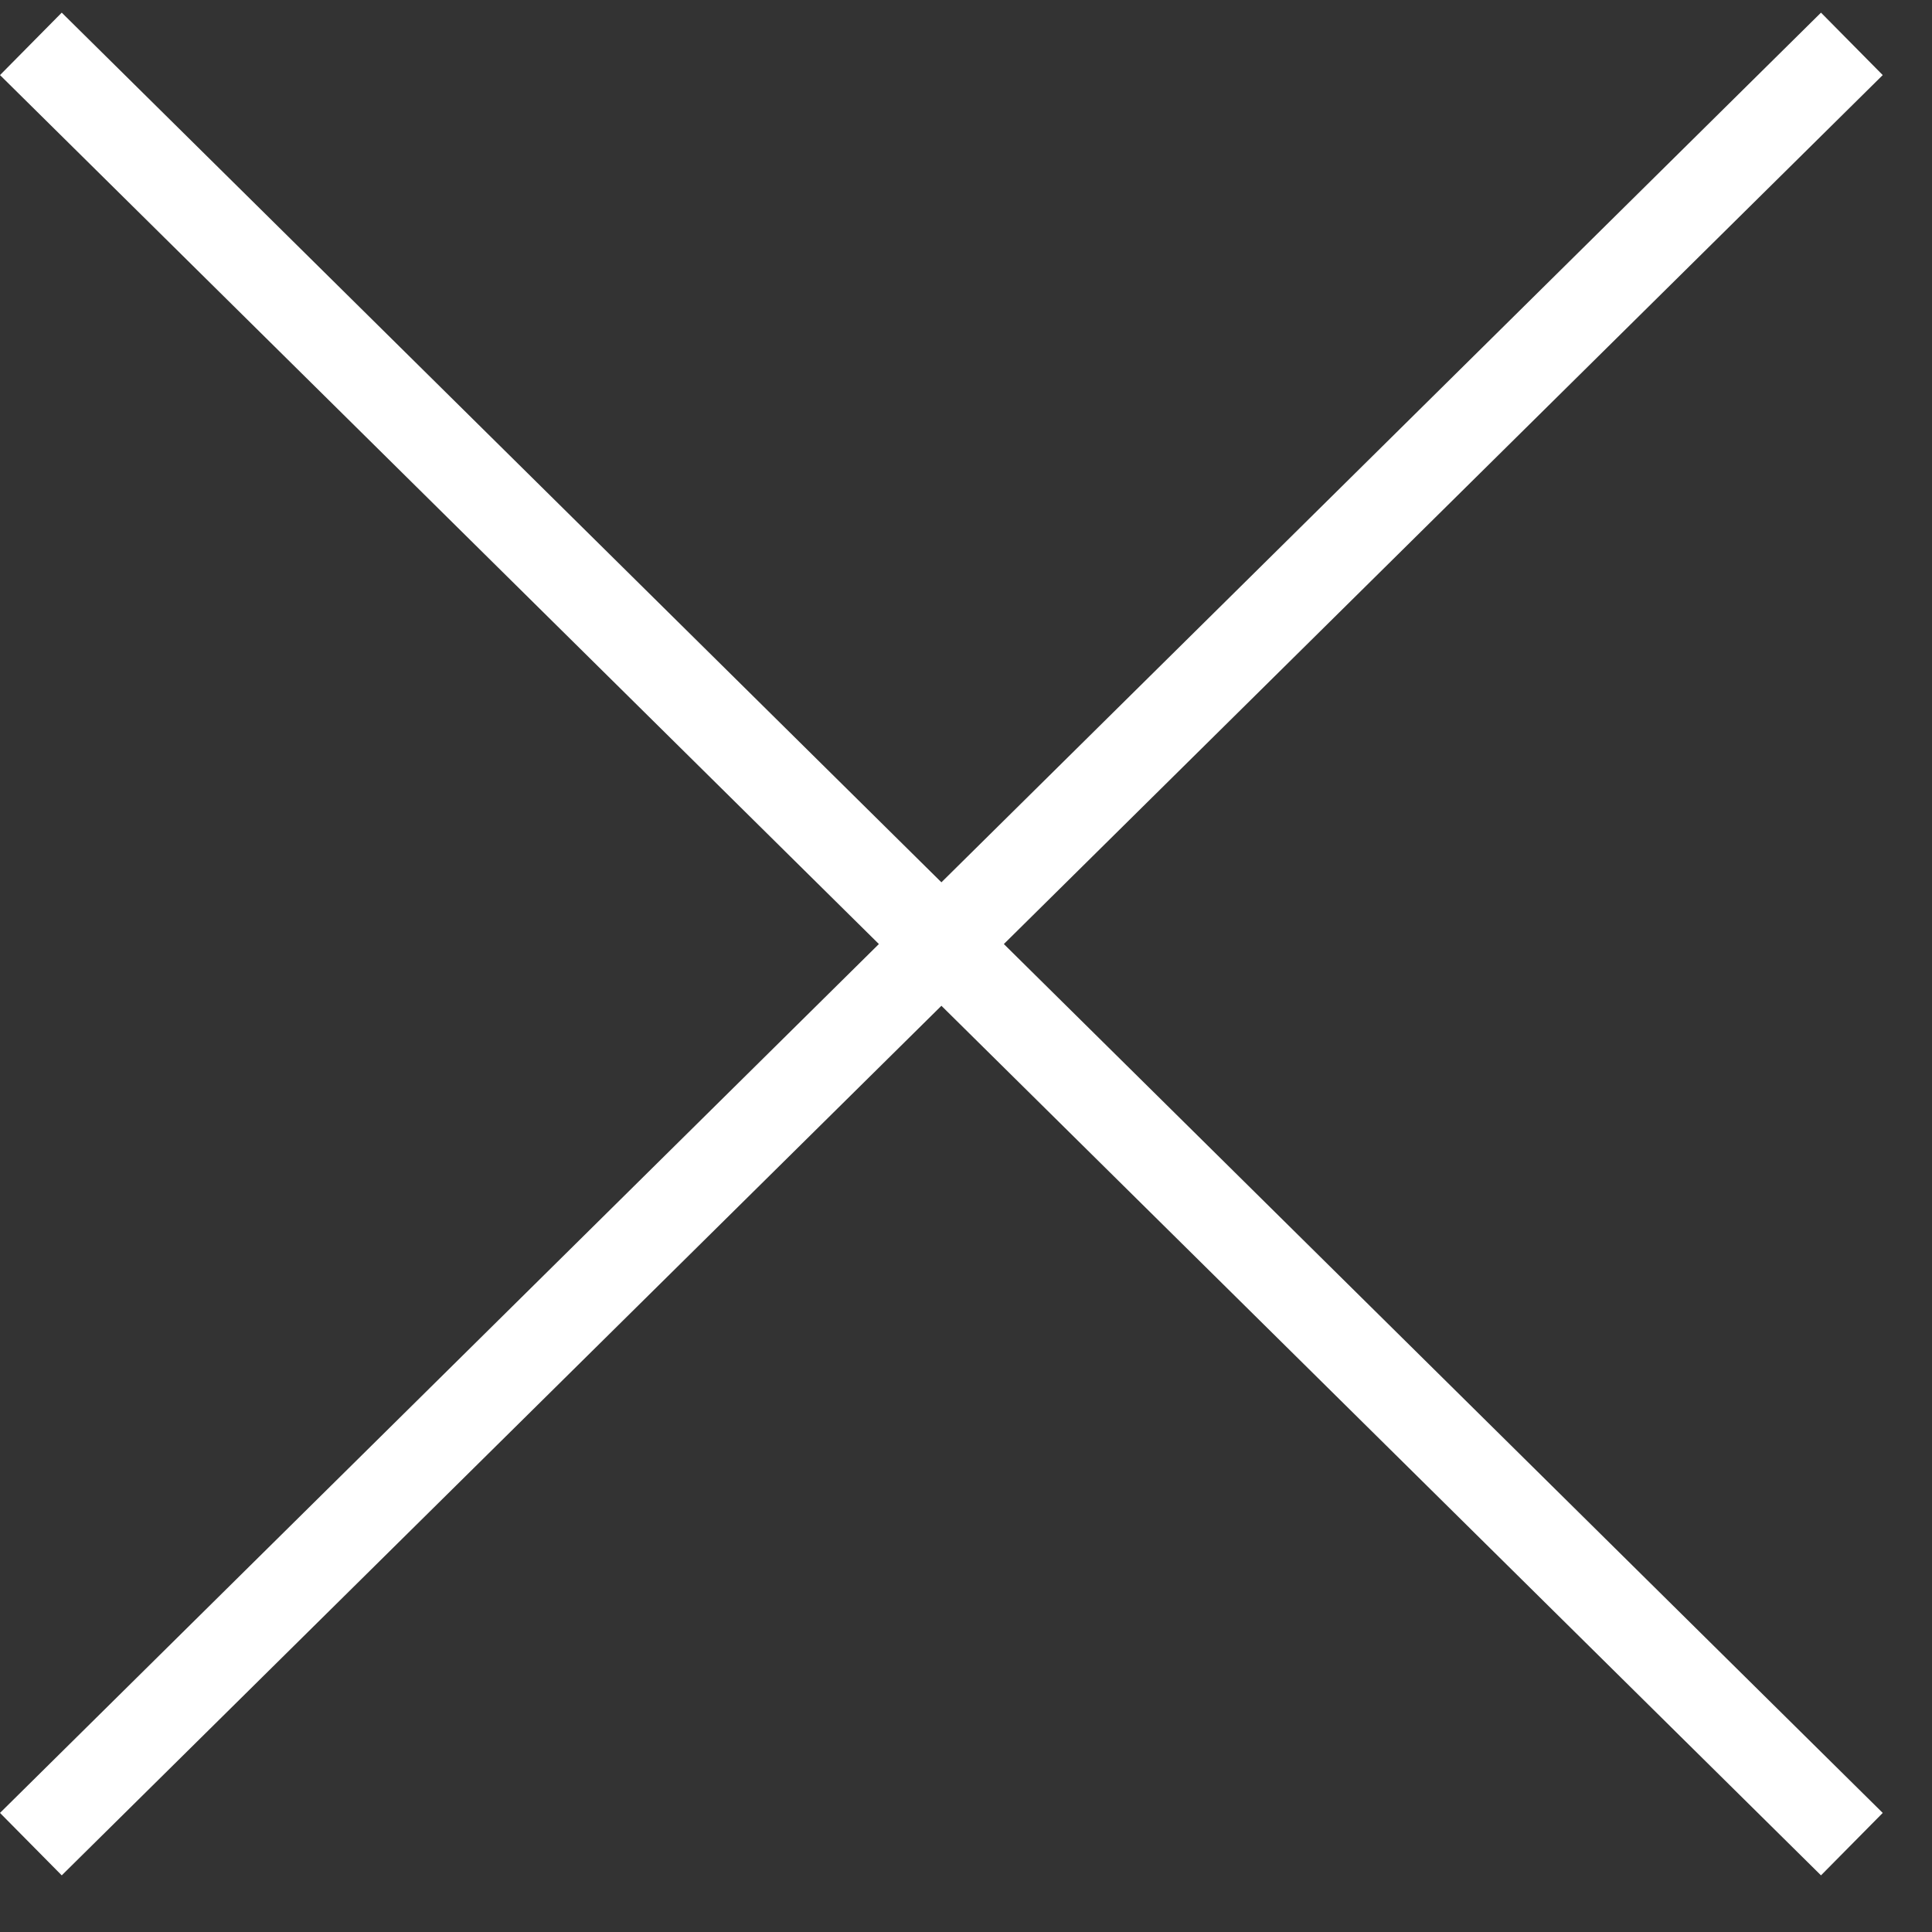 <?xml version="1.0" encoding="UTF-8"?>
<svg xmlns="http://www.w3.org/2000/svg" width="22" height="22" viewBox="0 0 22 22" fill="none">
  <rect x="0" y="0" width="22" height="22" fill="#333333" stroke="none"/>
  <path fill-rule="evenodd" clip-rule="evenodd" d="M10.008 10.75L0 20.644L0.703 21.355L10.72 11.453L20.736 21.355L21.439 20.644L11.431 10.75L21.439 0.855L20.736 0.144L10.72 10.047L0.703 0.144L5.93662e-05 0.855L10.008 10.75Z" fill="white"></path>
</svg>
